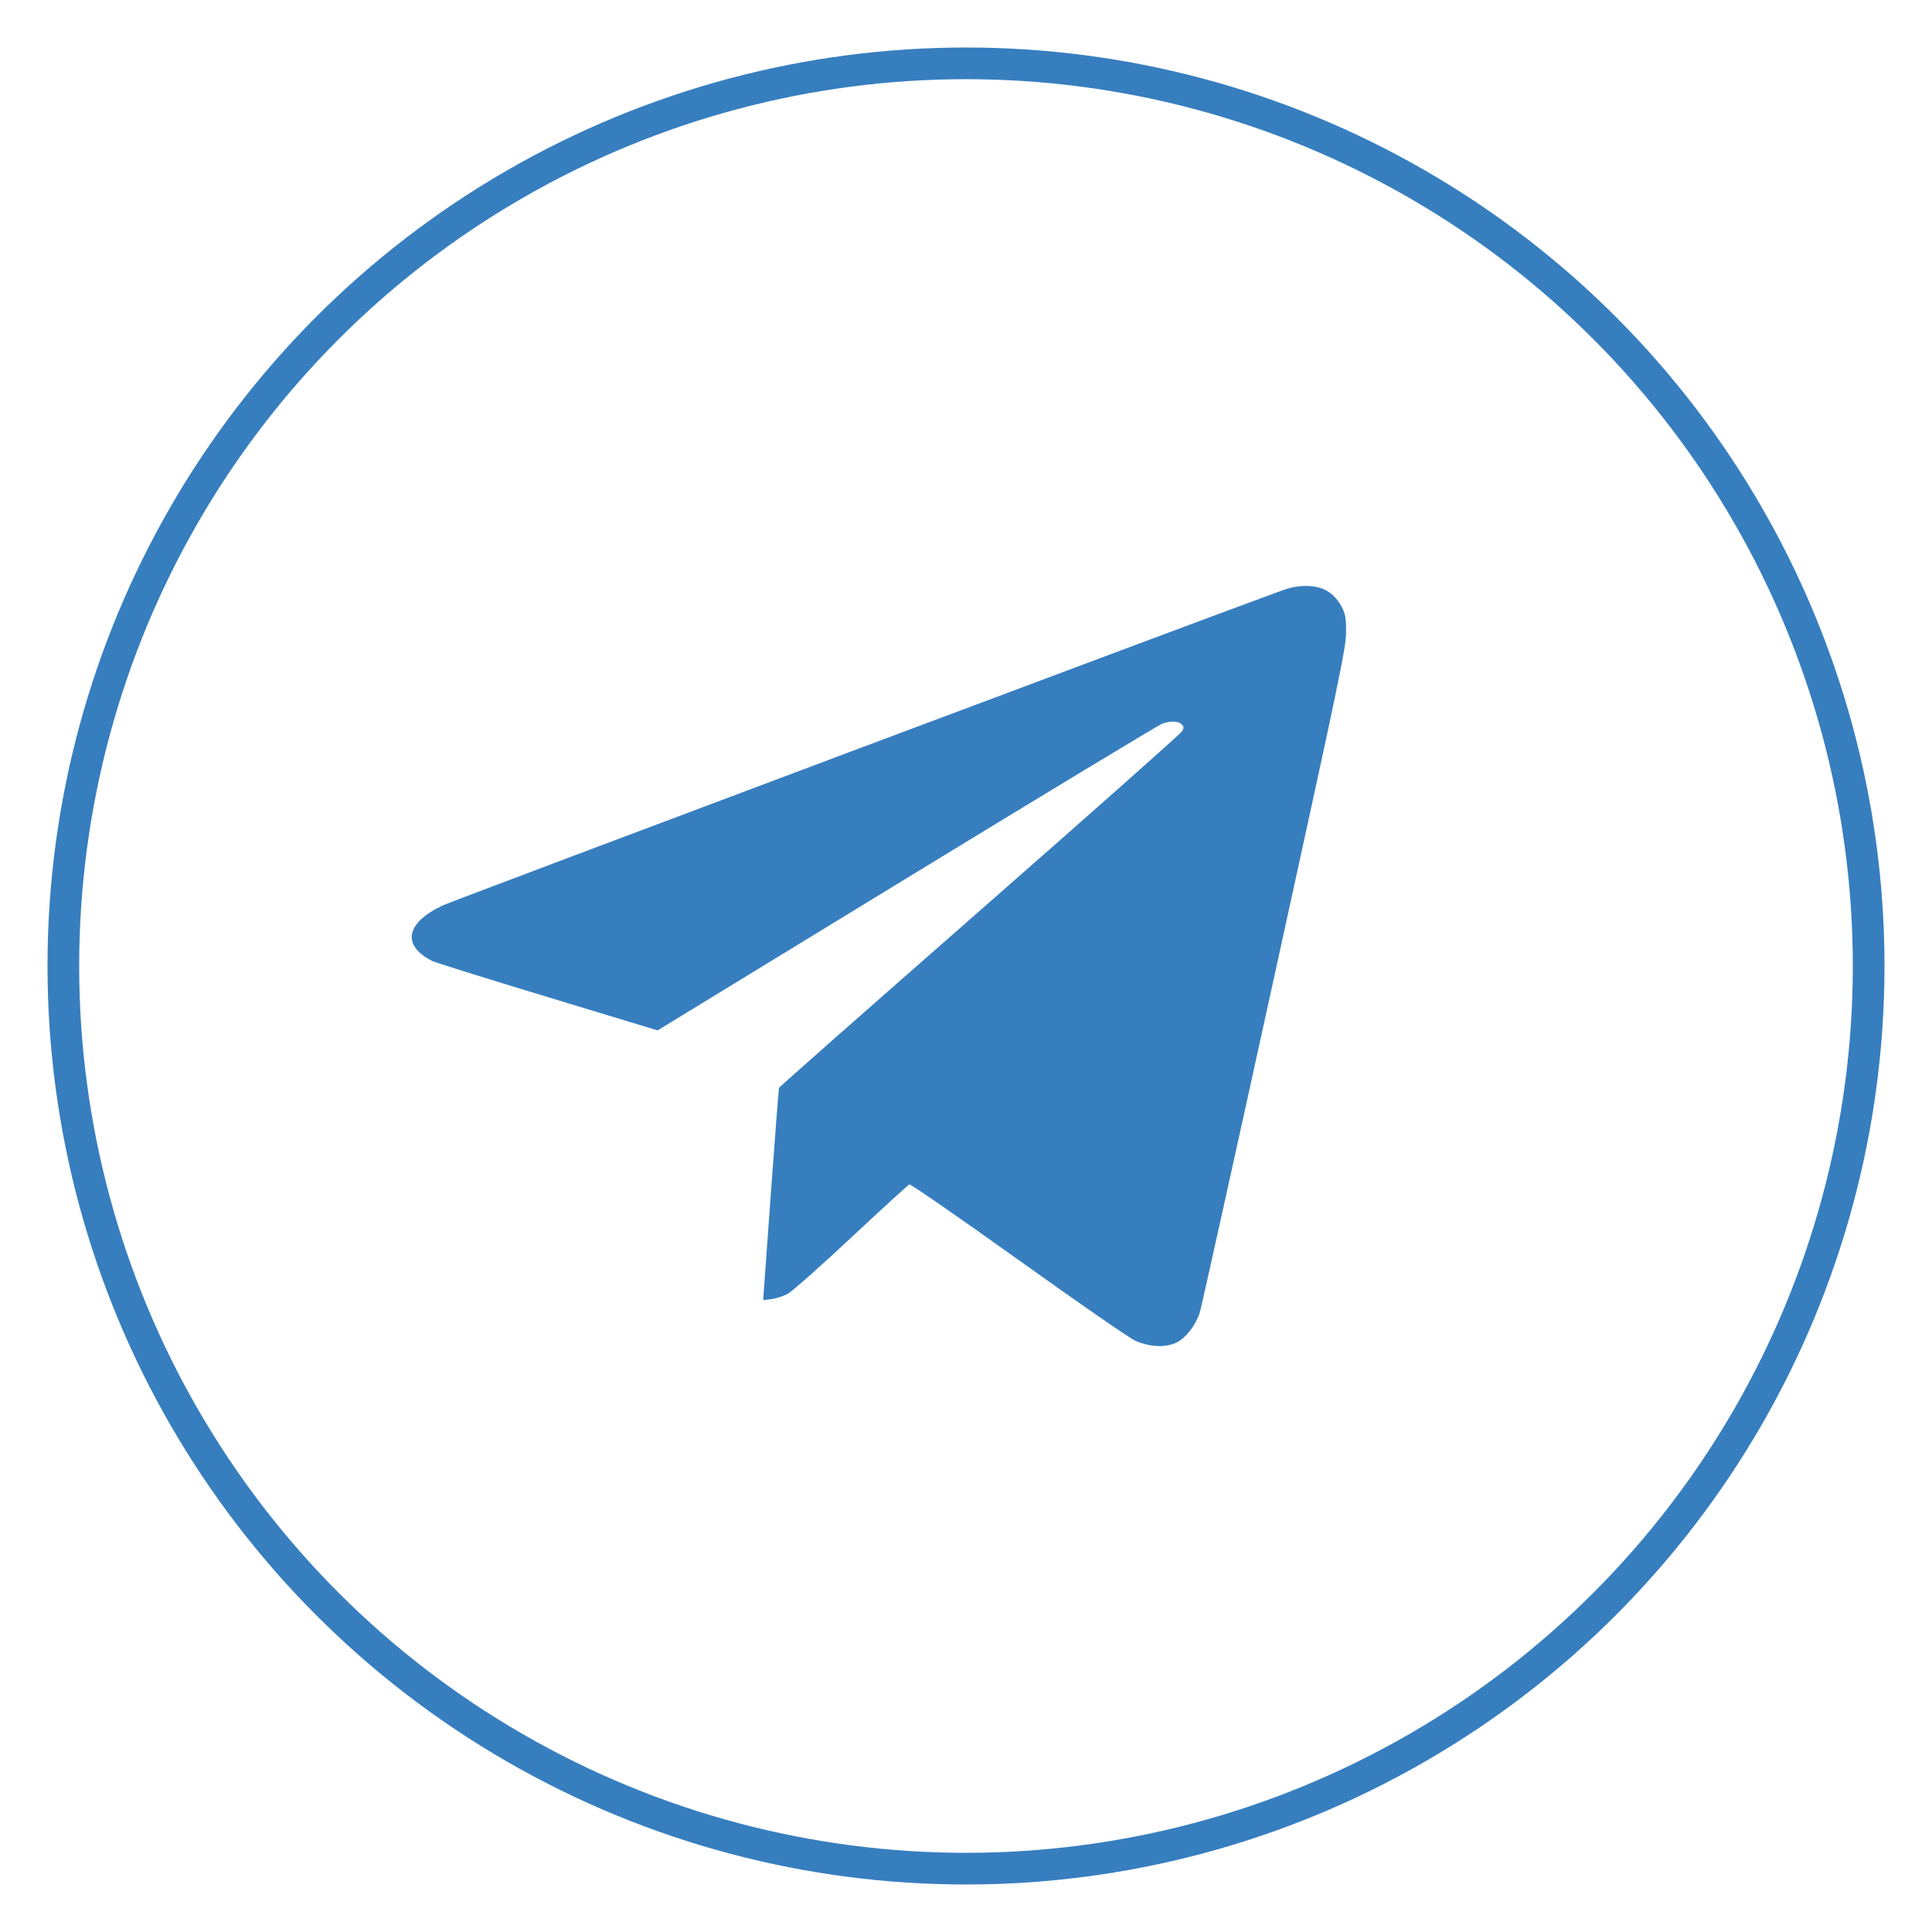 <?xml version="1.0" encoding="UTF-8"?> <svg xmlns="http://www.w3.org/2000/svg" width="122" height="122" viewBox="0 0 122 122" fill="none"> <circle cx="61" cy="61" r="57" stroke="#377EBF" stroke-width="2"></circle> <path fill-rule="evenodd" clip-rule="evenodd" d="M81.026 37.261C77.099 38.672 28.697 56.835 27.984 57.165C25.615 58.261 25.338 59.71 27.311 60.69C27.501 60.784 30.777 61.808 34.591 62.964L41.525 65.066L57.27 55.445C65.93 50.154 73.19 45.765 73.403 45.692C73.938 45.51 74.398 45.527 74.613 45.737C74.763 45.884 74.77 45.958 74.65 46.174C74.571 46.316 68.82 51.417 61.871 57.509C54.921 63.601 49.217 68.633 49.194 68.692C49.171 68.75 48.936 71.791 48.671 75.45L48.191 82.103L48.713 82.034C49 81.996 49.455 81.851 49.724 81.712C49.993 81.573 51.802 79.972 53.745 78.155C55.687 76.337 57.344 74.825 57.426 74.794C57.508 74.764 60.602 76.904 64.301 79.551C67.999 82.198 71.316 84.494 71.67 84.654C72.599 85.073 73.646 85.115 74.326 84.76C74.933 84.442 75.526 83.654 75.776 82.833C75.872 82.515 77.987 72.972 80.475 61.626C84.617 42.734 84.999 40.905 85 39.925C85.001 38.998 84.962 38.778 84.708 38.291C84.529 37.947 84.223 37.596 83.924 37.391C83.242 36.922 82.111 36.871 81.026 37.261Z" fill="#377EBF"></path> </svg> 